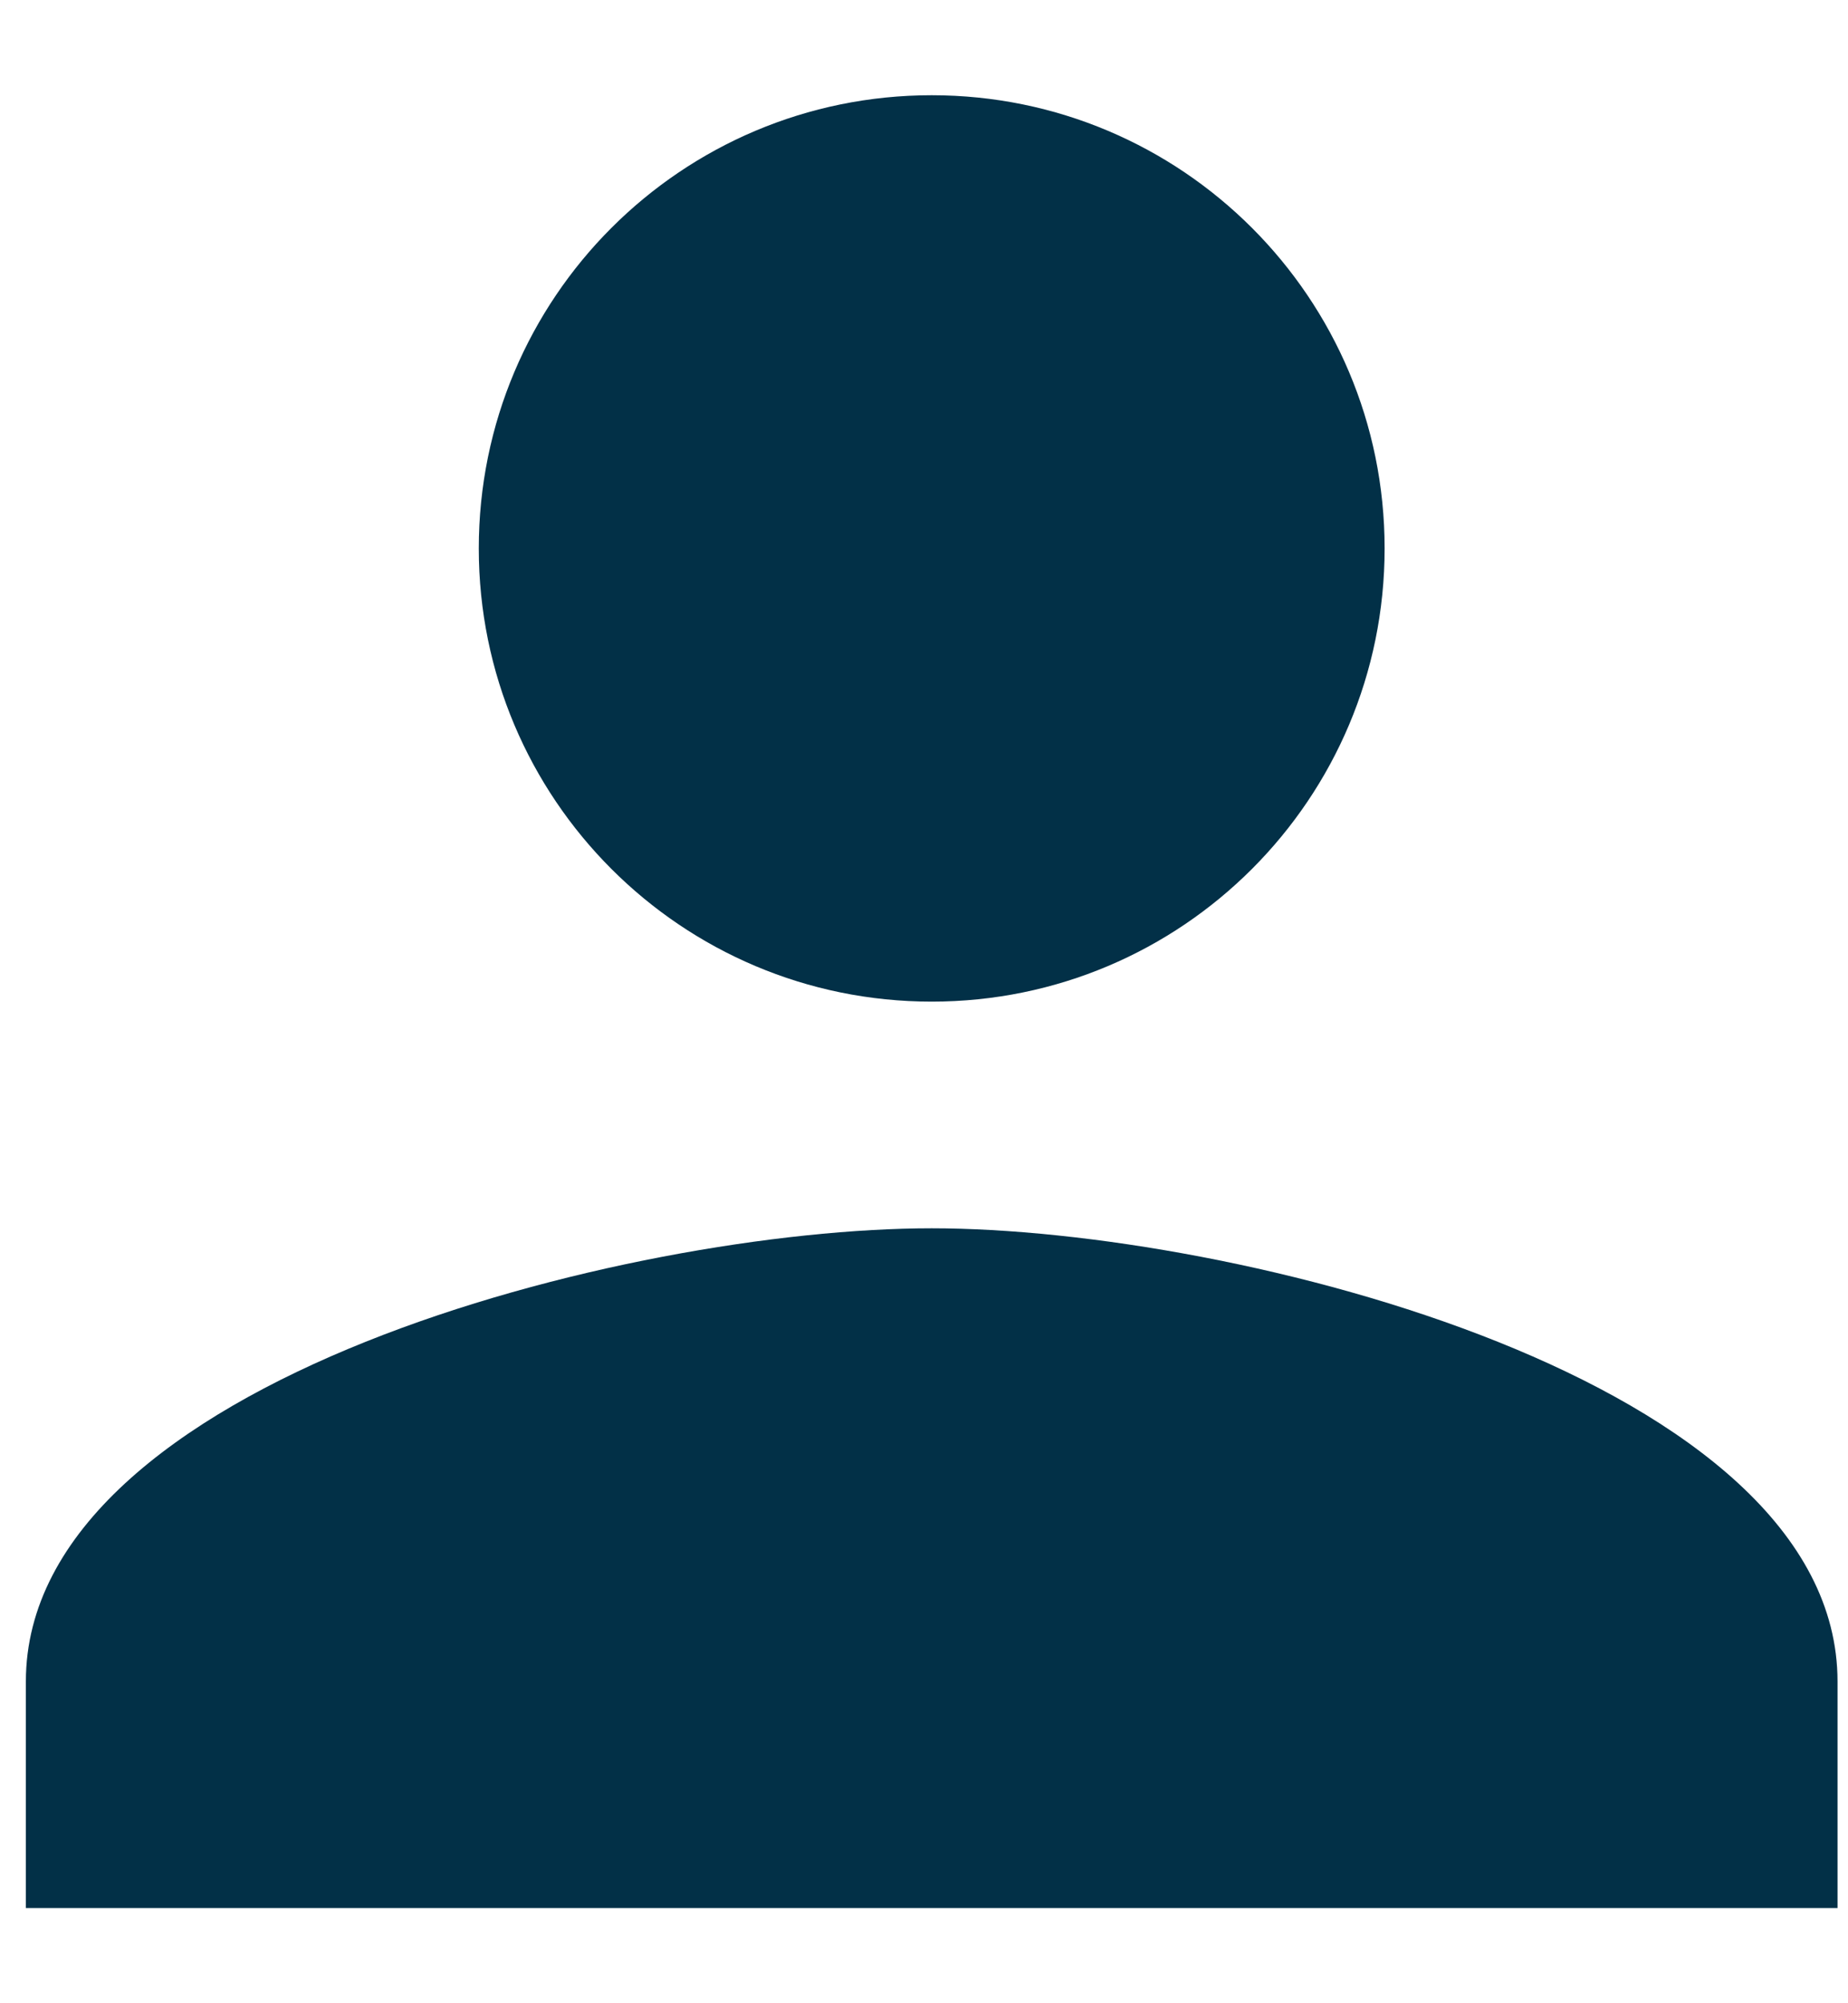<svg width="12" height="13" viewBox="0 0 12 13" fill="none" xmlns="http://www.w3.org/2000/svg">
<path d="M6.05 6.5C7.675 6.5 8.991 5.184 8.991 3.559C8.991 1.934 7.675 0.618 6.05 0.618C4.425 0.618 3.109 1.934 3.109 3.559C3.109 5.184 4.425 6.5 6.05 6.5ZM6.05 7.971C4.087 7.971 0.168 8.956 0.168 10.912V12.382H11.932V10.912C11.932 8.956 8.013 7.971 6.05 7.971Z" fill="#023047"/>
</svg>
